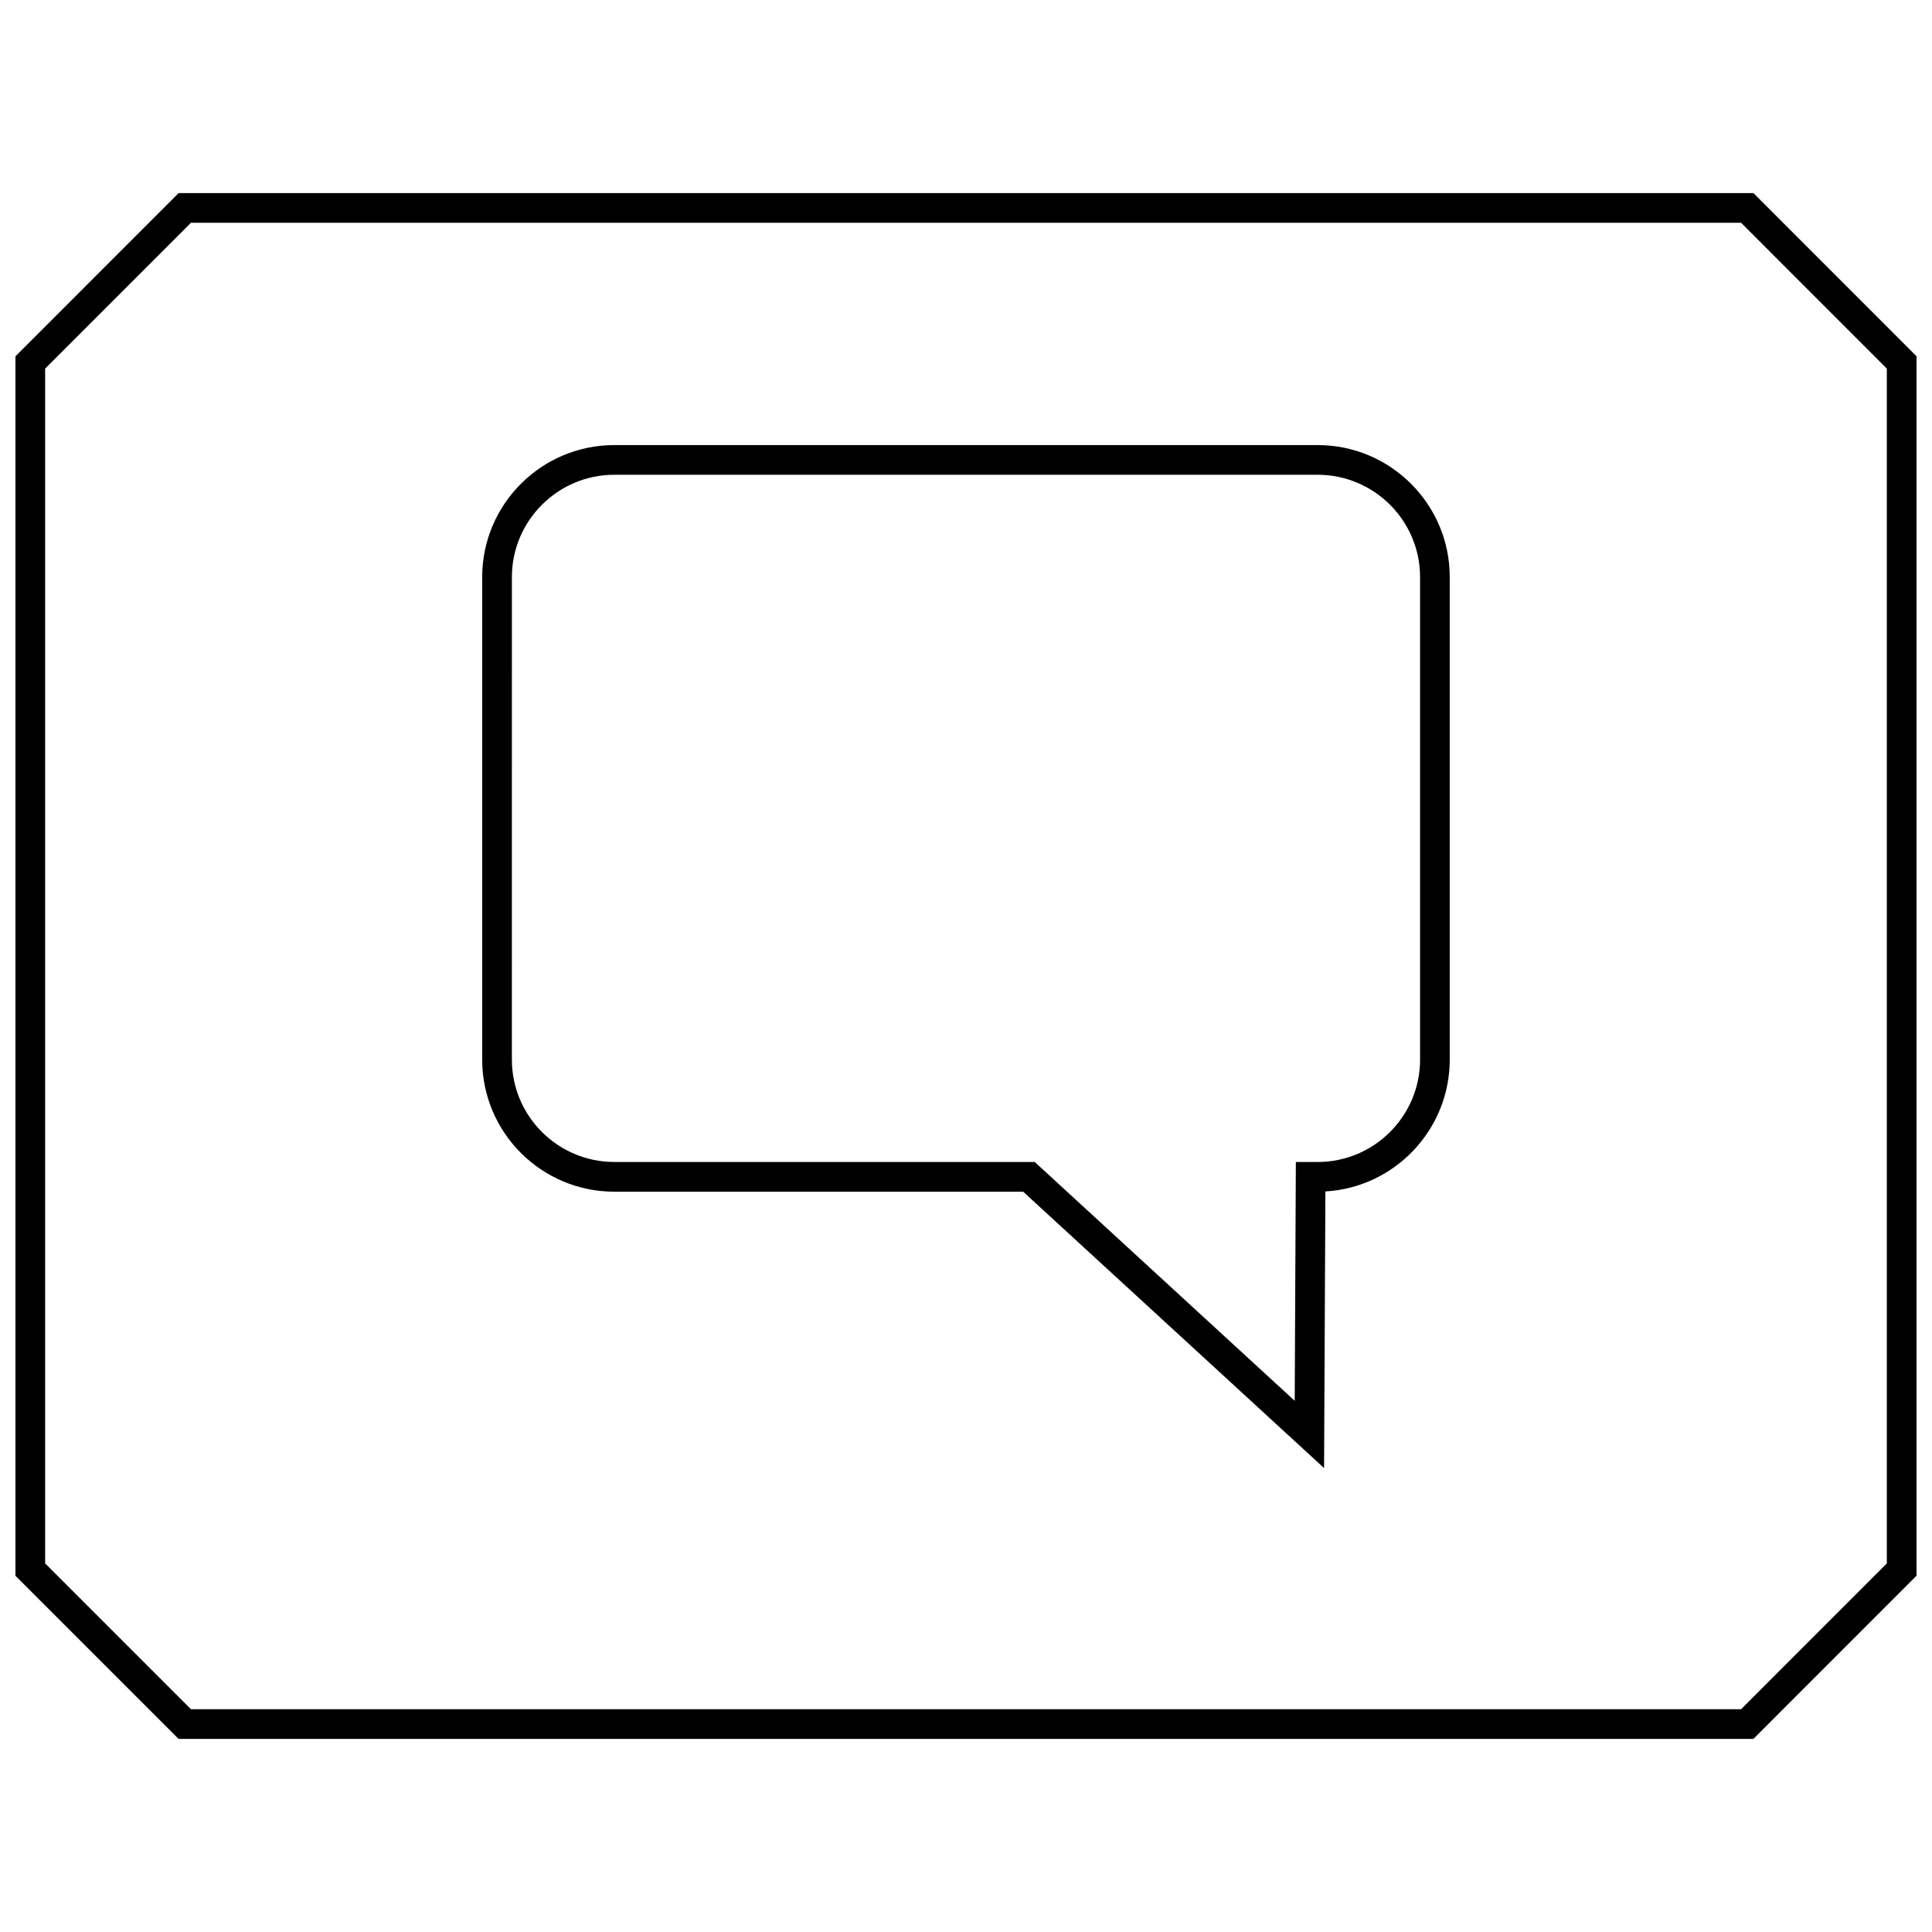 <?xml version="1.0" encoding="UTF-8"?>
<!-- Uploaded to: SVG Repo, www.svgrepo.com, Generator: SVG Repo Mixer Tools -->
<svg width="800px" height="800px" version="1.1" viewBox="144 144 512 512" xmlns="http://www.w3.org/2000/svg">
 <defs>
  <clipPath id="a">
   <path d="m148.09 195h503.81v410h-503.81z"/>
  </clipPath>
 </defs>
 <path d="m493.19 261.95h-186.39c-19.316 0-35.016 15.695-35.016 35v127.86c0 19.301 15.695 35 35.016 35h108.35l79.742 73.242 0.348-73.305c18.344-1.055 32.953-16.328 32.953-34.938v-127.86c0.016-19.301-15.684-35-35-35zm27.145 162.86c0 14.957-12.172 27.129-27.145 27.129h-5.777l-0.301 63.293-68.895-63.293-111.42-0.004c-14.957 0-27.145-12.156-27.145-27.129l0.004-127.86c0-14.957 12.172-27.129 27.145-27.129h186.39c14.957 0 27.145 12.156 27.145 27.129z"/>
 <g clip-path="url(#a)">
  <path d="m191.33 195.17-43.234 43.25v323.18l43.234 43.234h417.33l43.246-43.254v-323.16l-43.23-43.25zm452.7 363.15-38.621 38.637h-410.81l-38.637-38.637v-316.64l38.637-38.637h410.81l38.621 38.637z"/>
 </g>
</svg>